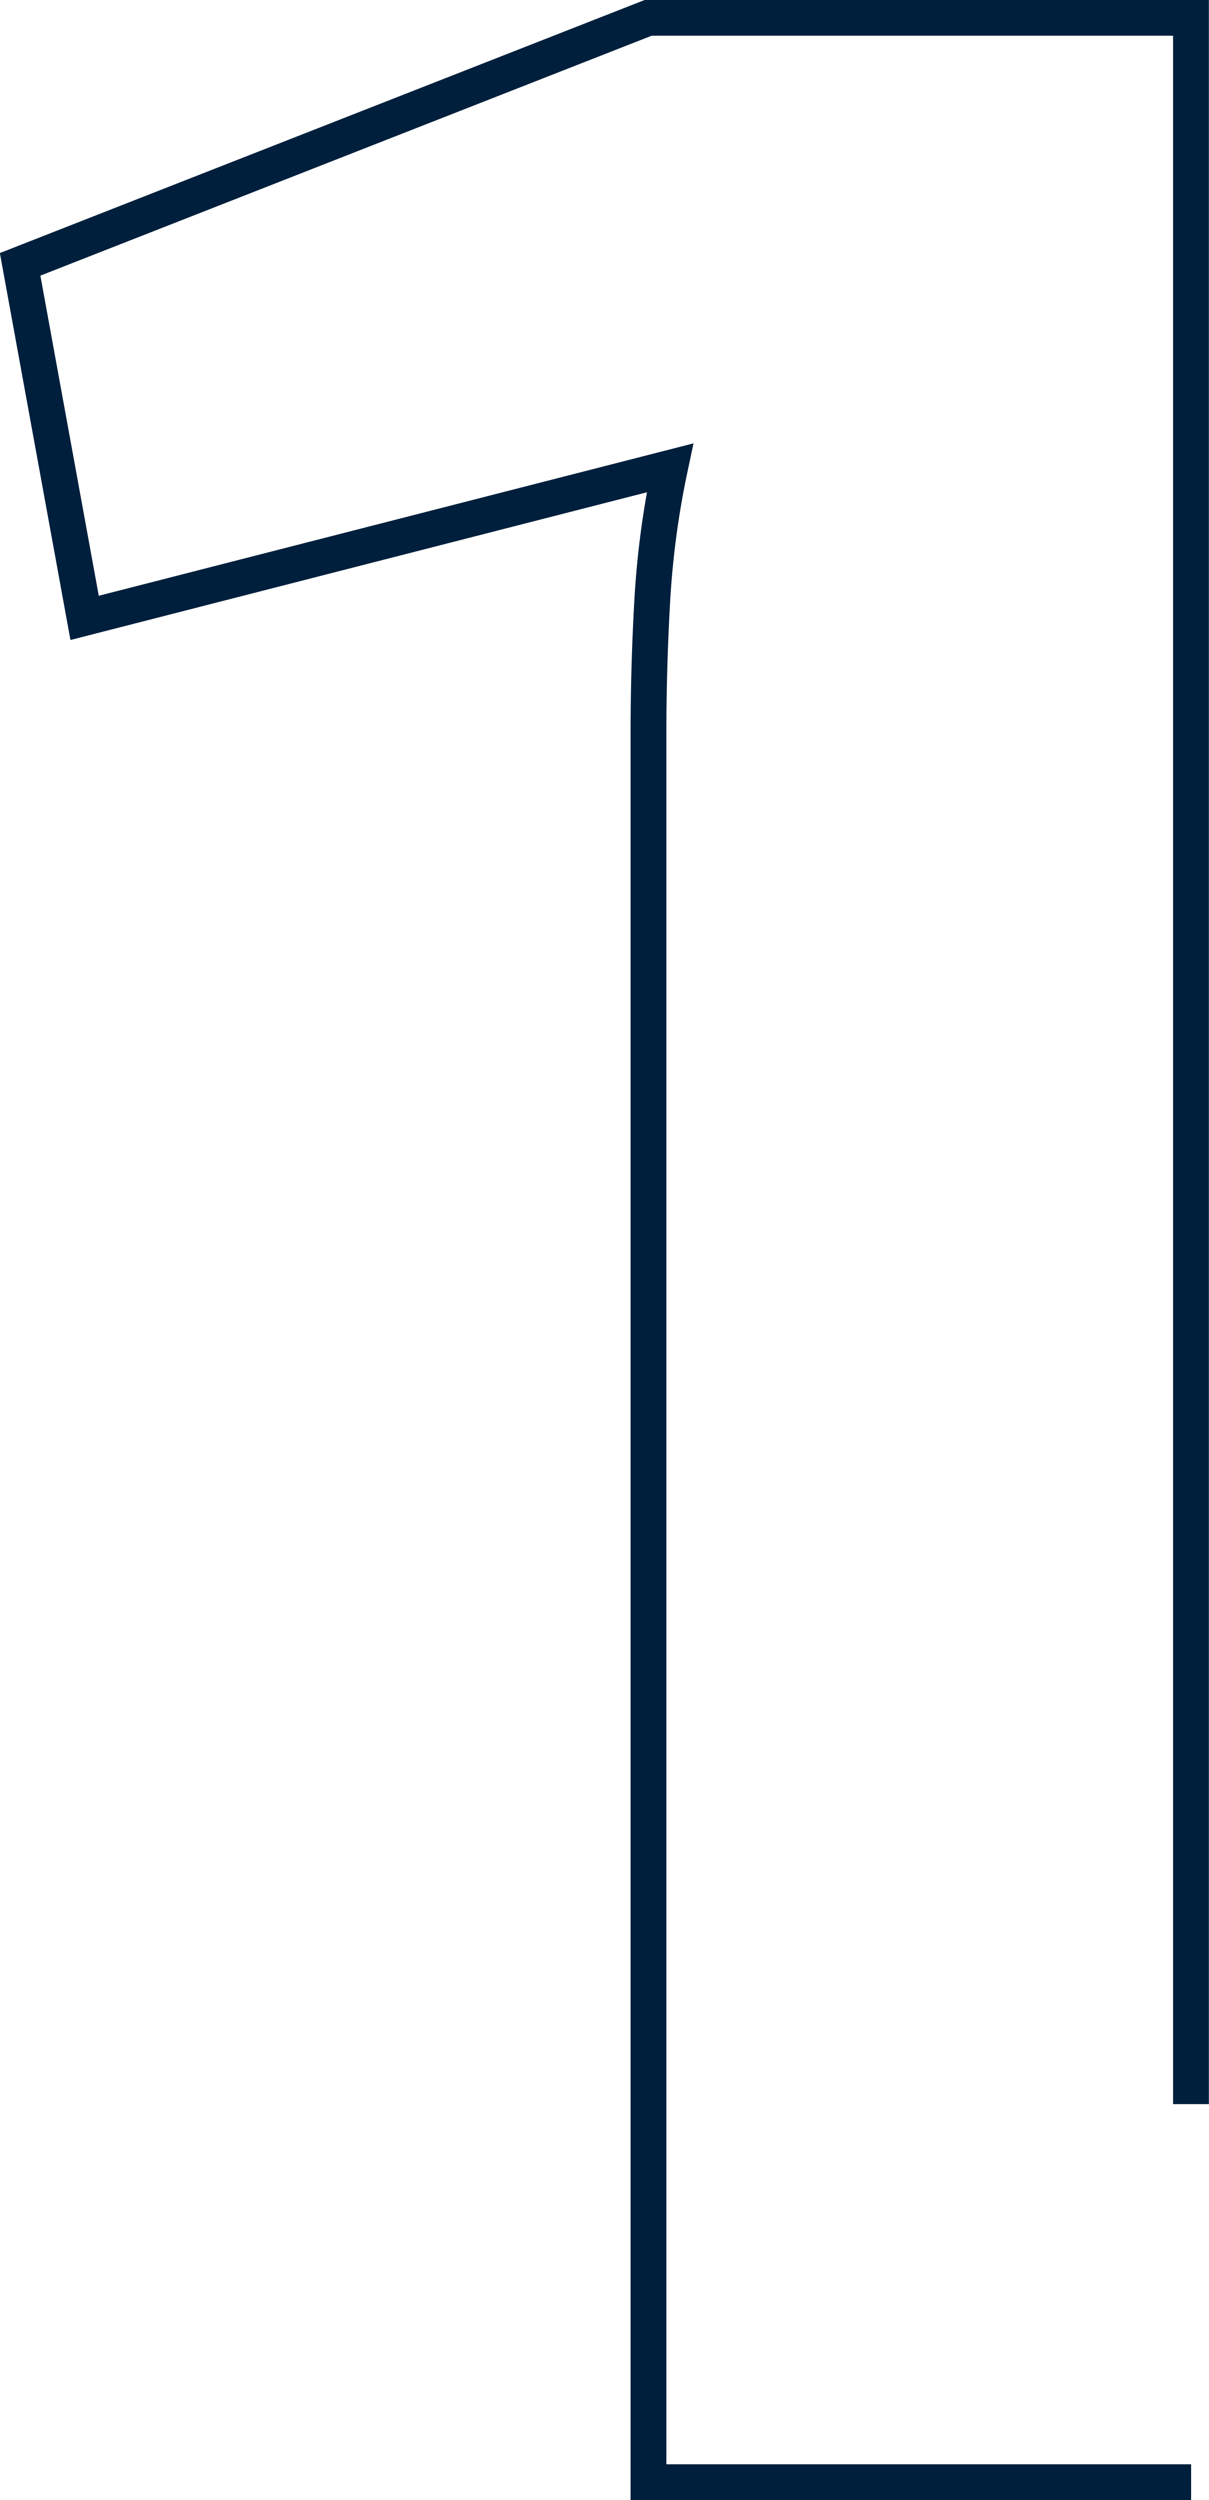 <svg xmlns="http://www.w3.org/2000/svg" width="32.379" height="66.925" viewBox="0 0 32.379 66.925">
  <g id="Componente_39_2" data-name="Componente 39 – 2" transform="translate(0.542 0.479)">
    <g id="Raggruppa_943" data-name="Raggruppa 943" transform="translate(0 -20.349)">
      <path id="Tracciato_964" data-name="Tracciato 964" d="M114.561,412.621H100.028v-46.75q0-1.815.1-3.585a23.43,23.43,0,0,1,.477-3.586l-15.678,4.016L83.2,353.252l16.825-6.6h14.532V402.5" transform="translate(-83.203 -326.306)" fill="none" stroke="#001f3c" stroke-width="0.959"/>
    </g>
  </g>
</svg>
